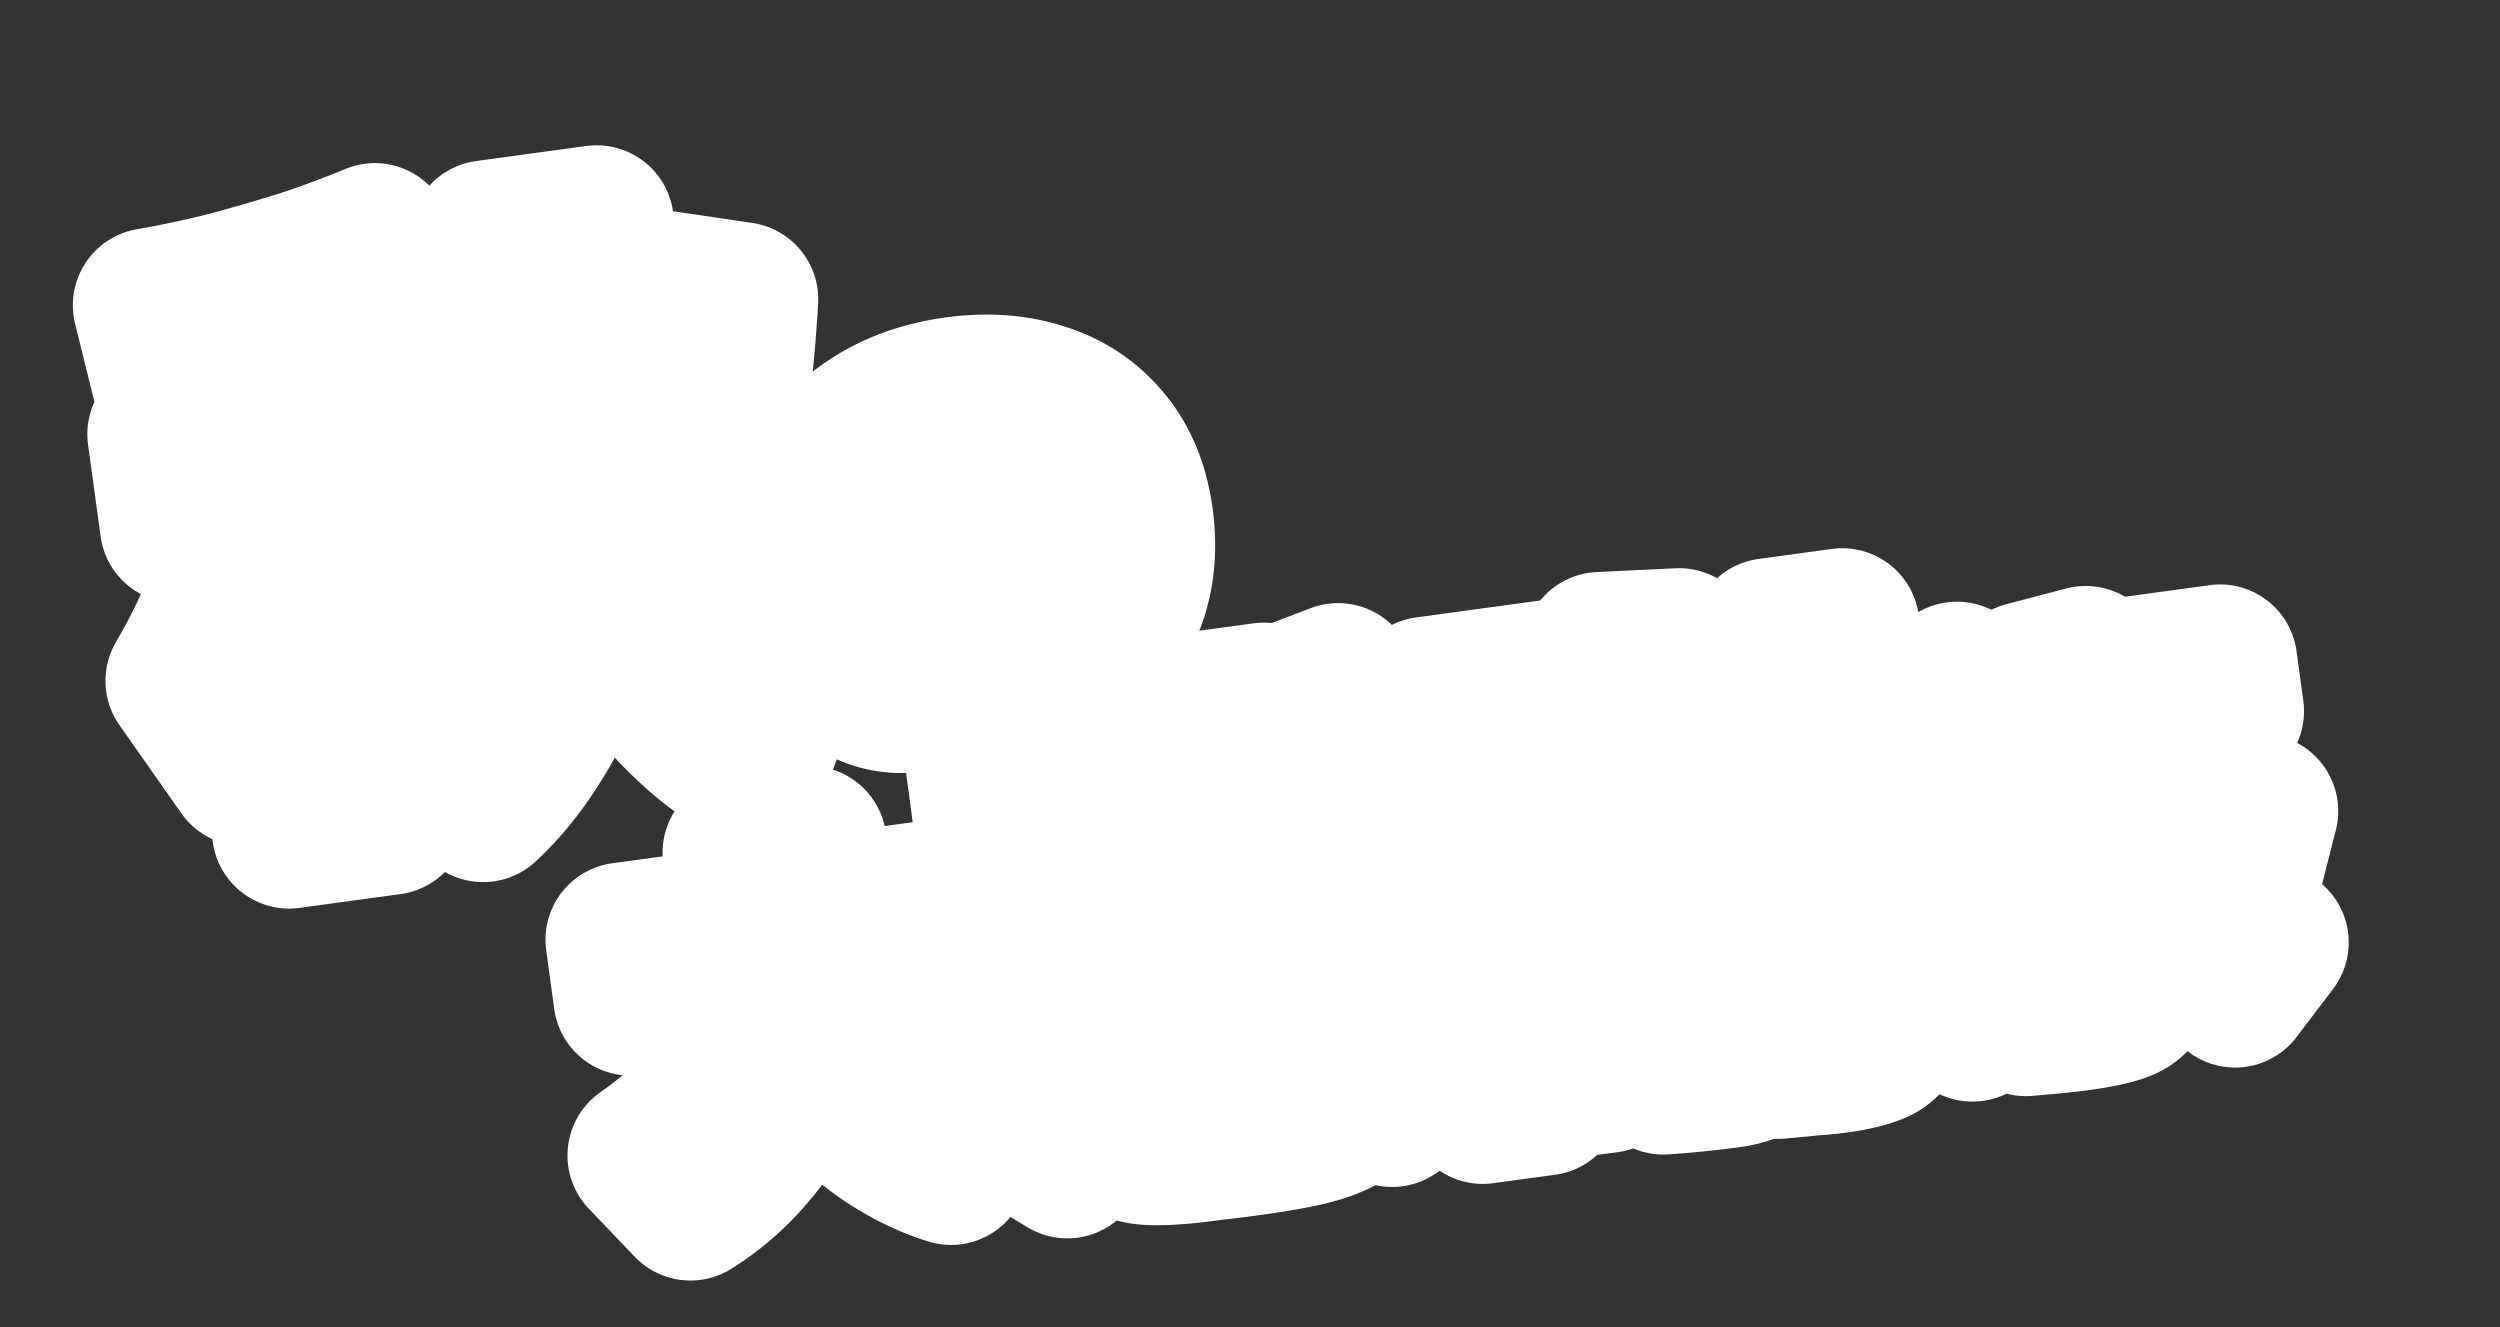 <svg width="162" height="86" fill="none" xmlns="http://www.w3.org/2000/svg"><rect width="100%" height="100%" fill="#333333" stroke="none"/><mask id="a" maskUnits="userSpaceOnUse" x="2.468" y="-6.865" width="152.109" height="95.654" fill="#000"><path fill="#fff" d="M2.468-6.865h152.109v95.654H2.468z"/><path d="m18.74 53.876-2.789-20.41-4.478.612-.813-5.945 4.479-.612-.867-6.341 6.54-.894.866 6.341 3.844-.525.813 5.945-3.845.525 2.79 20.41-6.54.894Zm-2.894-4.045-4.01-5.71c1.483-2.544 2.595-5.038 3.338-7.481a27.884 27.884 0 0 0 1.279-7.482l2.162 2.53c.144 4.206-.038 7.797-.546 10.774-.482 2.972-1.223 5.429-2.223 7.368Zm9.988-5.2c-1.24-1.984-2.484-3.9-3.733-5.748a213.085 213.085 0 0 0-3.864-5.528l2.62-2.982c1.554 1.914 3.044 3.756 4.47 5.525 1.426 1.77 2.775 3.47 4.048 5.1l-3.54 3.632Zm5.47 7.528-4.659-6.025c1.411-1.296 2.583-2.667 3.515-4.114a16.724 16.724 0 0 0 2.168-4.818c.509-1.792.783-3.82.823-6.087.04-2.266-.14-4.866-.54-7.799l-1.084-7.926 7.134-.975 1.083 7.926c.4 2.933.466 5.871.196 8.815-.271 2.944-.801 5.762-1.59 8.453-.794 2.666-1.794 5.09-3.003 7.274-1.213 2.157-2.56 3.916-4.043 5.276ZM30.91 36.87l-5.808-2.032a74.619 74.619 0 0 0 1.097-6.448c.311-2.25.539-4.622.682-7.118l5.99.998c-.243 5.309-.897 10.176-1.96 14.6Zm-19.836-11.62-1.353-5.468a67.873 67.873 0 0 0 4.866-1.028c1.688-.446 3.371-.932 5.049-1.457a62.834 62.834 0 0 0 4.65-1.726L26.8 20.68c-1.03.544-2.353 1.102-3.97 1.673a79.332 79.332 0 0 1-5.435 1.59c-2.005.49-4.112.926-6.321 1.308Zm37.549 24.541c-1.714-.923-3.39-2.255-5.027-3.996-1.638-1.741-3.157-3.794-4.557-6.16a48.45 48.45 0 0 1-3.562-7.749 44.766 44.766 0 0 1-2.074-8.679l6.341-.867c.4 2.933.912 5.487 1.532 7.664.647 2.172 1.43 4.057 2.347 5.654.941 1.567 2.055 2.922 3.341 4.065 1.287 1.143 2.77 2.151 4.45 3.025l-2.791 7.043Zm-2.67-15.986-6.125-1.989c.45-2.026.82-4.136 1.113-6.329.316-2.223.547-4.57.694-7.038l6.386.944a91.342 91.342 0 0 1-.742 7.57 65.903 65.903 0 0 1-1.325 6.842ZM65.026 40.727a6.643 6.643 0 0 0 1.982-.924 5.391 5.391 0 0 0 1.397-1.475c.374-.568.627-1.2.758-1.896a6.447 6.447 0 0 0 .06-2.213c-.155-1.141-.55-2.08-1.183-2.818a4.92 4.92 0 0 0-2.374-1.589c-.964-.32-2.025-.401-3.182-.243a7.74 7.74 0 0 0-2.758.91 7.76 7.76 0 0 0-2.132 1.769 7.324 7.324 0 0 0-1.3 2.358 5.857 5.857 0 0 0-.224 2.622c.074.539.236 1.074.486 1.605.264.513.557.941.878 1.285.335.325.638.47.907.433.412-.056.754-.628 1.025-1.715.288-1.089.496-2.635.626-4.64.128-2.019.17-4.423.129-7.21l4.464-.127c.011 3.277-.078 6.05-.268 8.321-.177 2.253-.476 4.078-.899 5.477-.407 1.395-.958 2.44-1.655 3.132-.697.693-1.552 1.109-2.567 1.247a5.372 5.372 0 0 1-2.578-.253 6.133 6.133 0 0 1-2.177-1.398c-.655-.653-1.2-1.45-1.635-2.392-.438-.958-.737-2.023-.897-3.196-.215-1.57-.133-3.042.244-4.418a10.222 10.222 0 0 1 1.913-3.725c.9-1.093 2.012-1.995 3.336-2.71 1.34-.715 2.857-1.189 4.553-1.42 1.998-.274 3.824-.144 5.48.389 1.669.515 3.045 1.425 4.127 2.73 1.097 1.287 1.784 2.946 2.061 4.975.18 1.316.156 2.562-.07 3.74a9.323 9.323 0 0 1-1.238 3.173 8.154 8.154 0 0 1-2.262 2.416c-.909.673-1.97 1.182-3.182 1.525l-1.844-3.745ZM44.741 77.977l-2.968-3.106c1.843-1.286 3.32-2.65 4.43-4.094 1.11-1.46 1.861-3.048 2.256-4.766.393-1.733.445-3.653.157-5.762l-.682-4.993 4.518-.618.682 4.994a17.793 17.793 0 0 1-.087 5.39 20.125 20.125 0 0 1-1.62 5.162 19.399 19.399 0 0 1-2.854 4.46 16.232 16.232 0 0 1-3.832 3.333Zm16.883-2.307c-1.536-.485-3.009-1.22-4.42-2.206a19.783 19.783 0 0 1-3.803-3.55 21.68 21.68 0 0 1-2.827-4.555 18.82 18.82 0 0 1-1.482-5.175l4.042-.552c.288 2.108.854 3.944 1.698 5.509.841 1.548 1.992 2.876 3.451 3.985 1.458 1.093 3.246 2.01 5.367 2.755l-2.026 3.789ZM40.867 64.7l-.52-3.805 20.926-2.86.52 3.805-20.925 2.86ZM68.252 68.557l-4.176-3.971c.21-.534.382-1.042.518-1.524.133-.503.219-1.06.257-1.67.034-.631.02-1.396-.042-2.296-.062-.9-.175-2.025-.34-3.375-.147-1.373-.356-3.05-.627-5.031l-.142-1.04 26.008-3.555.549 4.012L69.3 52.971l.163 1.19c.27 1.98.444 3.693.52 5.136.096 1.44.096 2.692-.001 3.755-.097 1.063-.288 2.028-.574 2.894a15.068 15.068 0 0 1-1.157 2.61Zm.914 6.688-4.29-2.593a19.157 19.157 0 0 0 2.517-5.946l4.595 1.492c-.214 1.24-.571 2.47-1.07 3.689a17.489 17.489 0 0 1-1.752 3.358Zm11.464-1.416c-.674.093-1.369.177-2.085.255-.713.097-1.309.169-1.787.214-.957.09-1.74.117-2.351.08-.61-.038-1.095-.184-1.453-.438-.338-.257-.607-.674-.807-1.252-.177-.562-.331-1.318-.461-2.269l-.536-3.923 5.498-.752.484 3.537c.032.238.067.415.103.531.056.114.126.185.21.214.085.028.218.04.4.036.16-.002.42-.017.78-.046l1.16-.159.98-.134c.394-.074.708-.137.943-.19.275-.057.496-.138.664-.241a.864.864 0 0 0 .393-.448c.094-.194.14-.453.136-.775a9.997 9.997 0 0 0-.06-1.324l5.142-.037c.126 1.214.17 2.198.131 2.95-.036.772-.175 1.376-.418 1.813-.24.457-.627.802-1.16 1.037-.511.251-1.197.476-2.058.674-.47.105-1.011.21-1.623.313-.611.104-1.353.215-2.225.334Zm.877-4.661a28.608 28.608 0 0 0-2.206-1.516c-.772-.48-1.58-.924-2.423-1.334l2.864-3.419c.82.392 1.596.822 2.325 1.287.75.463 1.461.94 2.134 1.434l-2.694 3.548Zm-11.074-3.483-1.056-7.728 9.958-1.36.954 6.984-5.35.731-.345-2.526 1.337-.183-.264-1.932-1.338.183.711 5.201-4.607.63Zm19.776 6.23a46.91 46.91 0 0 0-2.247-3.145 38.696 38.696 0 0 0-2.531-3.015l4.005-2.818c.942.981 1.828 2 2.659 3.058a39.173 39.173 0 0 1 2.288 3.23l-4.174 2.69Zm-21.102-14.83-.427-3.12 10.403-1.422.427 3.12-10.403 1.423Zm12.546 5.401L78.58 58.82a22.985 22.985 0 0 0 4.159-3.687c1.187-1.353 2.293-2.938 3.317-4.753l4.06 2.019c-1.031 2.2-2.232 4.12-3.603 5.76-1.353 1.619-2.973 3.061-4.859 4.328Zm6.331 2.012c-.852.116-1.707-.01-2.564-.377-.858-.367-1.701-.998-2.53-1.894-.832-.916-1.611-2.112-2.338-3.587-.726-1.475-1.384-3.263-1.974-5.362-.59-2.1-1.073-4.526-1.449-7.28l4.756-.65c.262 1.921.58 3.654.953 5.198.39 1.521.804 2.858 1.244 4.008.437 1.132.87 2.082 1.298 2.851.425.75.815 1.312 1.169 1.687.371.353.676.514.913.481.12-.016.246-.124.38-.324.132-.22.25-.54.354-.957.124-.42.204-.946.238-1.577l3.899.83c.058 2.05-.335 3.679-1.18 4.884-.825 1.203-1.88 1.893-3.169 2.069ZM85.61 50.44a44.178 44.178 0 0 0-1.572-2.42 32.184 32.184 0 0 0-1.645-2.288l4.316-1.65c.561.711 1.11 1.474 1.645 2.289a44.2 44.2 0 0 1 1.572 2.42L85.61 50.44ZM118.953 68.44a24.55 24.55 0 0 1-1.524.148c-.597.062-1.334.132-2.212.212l-.926-4.567c.639-.047 1.17-.079 1.591-.096.419-.037.747-.072.985-.105.278-.037.474-.074.591-.11.113-.056.17-.155.171-.296.018-.164.004-.415-.042-.752l-1.686-12.335-3.269.447-.63-4.607 3.269-.447-.649-4.756 4.755-.65.65 4.756 1.041-.142.629 4.607-1.04.142 1.645 12.038c.19 1.387.299 2.482.328 3.286.032.823-.065 1.442-.291 1.857-.206.411-.59.706-1.151.884-.539.194-1.284.357-2.235.487Zm-22.867 3.277-1.28-9.363 8.175-1.117 1.157 8.471-4.16.569-.448-3.27.892-.122-.264-1.931-.892.121.833 6.094-4.013.548ZM95.002 61.57l-.467-3.418 7.728-1.056.468 3.418-7.729 1.056Zm-.568-4.16-.468-3.42 7.729-1.055.467 3.418-7.728 1.056Zm10.94 11.372-2.352-3.917a27.537 27.537 0 0 0 5.103-6.087 27.114 27.114 0 0 0 3.189-7.46l3.088 1.545a35.142 35.142 0 0 1-2.105 5.647 40.714 40.714 0 0 1-3.071 5.446 38.783 38.783 0 0 1-3.852 4.826Zm-1.785-6.417-.907-4.418a97.098 97.098 0 0 0 4.703-1.036c1.465-.362 2.68-.7 3.647-1.013l.785 3.526c-.945.472-2.139.968-3.582 1.489a56.965 56.965 0 0 1-4.646 1.452Zm-10.467-9.016-.549-4.012 8.918-1.219.548 4.013-8.917 1.218Zm18.876 16.042c-.436.06-1.012.128-1.728.206-.696.075-1.524.148-2.483.218l-.887-4.269c.561-.036 1.081-.067 1.562-.092.498-.048.846-.086 1.045-.113.178-.024.295-.05.352-.078.074-.05.111-.147.112-.288a6.147 6.147 0 0 0-.072-.747l-1.178-8.62-1.486.203-.406-2.972 1.486-.203-.122-.892-1.486.203-.406-2.973 1.486-.203-.122-.891-1.486.203 1.564 11.443-4.013.549-2.071-15.16 9.363-1.279 2.66 19.47c.193 1.406.313 2.51.362 3.31.071.819.044 1.428-.083 1.829-.107.398-.323.67-.646.815-.323.145-.762.255-1.317.331Zm-19.08-20.858-.488-3.567 8.026-1.097.487 3.567-8.025 1.097Zm21.96 13.349a76.767 76.767 0 0 0-1.685-4.13 66.639 66.639 0 0 0-1.851-4.016l3.472-2.291c.603 1.31 1.217 2.7 1.841 4.169.622 1.449 1.2 2.874 1.735 4.274l-3.512 1.994Zm-6.172-14.145-5.114.245a35.85 35.85 0 0 0 .131-2.803c.026-.993.015-2.031-.032-3.115l5.114-.245c.047 1.084.058 2.122.032 3.115-.009.97-.052 1.905-.131 2.803ZM134.626 65.693c-.349.048-.762.096-1.24.145-.478.05-1.18.113-2.106.191l-.709-3.415a91.93 91.93 0 0 0 1.82-.152c.415-.04.725-.075.931-.103.285-.039.482-.074.591-.105.107-.047.161-.127.161-.24.017-.115.006-.316-.033-.601l-.277-2.021-7.252.99-.471-3.447 18.072-2.47.471 3.448-6.302.861.212 1.546c.149 1.094.22 1.964.211 2.611.01.661-.116 1.163-.376 1.505-.242.356-.658.615-1.25.776-.589.178-1.407.338-2.453.481Zm-6.81.689-2.989-2.378a43.64 43.64 0 0 0 2.258-2.44 39.755 39.755 0 0 0 2.118-2.76l3.178 1.988a41.666 41.666 0 0 1-2.125 2.882 32.76 32.76 0 0 1-2.44 2.708Zm-2.543-11.522-1.06-1.018c-.355-.355-.7-.688-1.033-.997l2.118-2.228c.333.31.677.643 1.033.998.369.337.722.676 1.059 1.018l-2.117 2.227Zm.006 4.48-2.049-3.474c1.5-1.077 2.757-2.097 3.772-3.06 1.029-.98 1.886-1.977 2.571-2.99a19.601 19.601 0 0 0 1.826-3.303l3.864.805a28.657 28.657 0 0 1-2.501 4.387 30.728 30.728 0 0 1-3.368 4.07 33.81 33.81 0 0 1-4.115 3.565Zm-.278-7.35-2.459-2.934c.987-.926 1.822-1.791 2.503-2.595a17.865 17.865 0 0 0 1.77-2.47l2.962 1.29a17.163 17.163 0 0 1-1.946 3.488c-.771 1.09-1.714 2.164-2.83 3.221Zm19.833 12.187a98.536 98.536 0 0 0-2.987-2.184 70.974 70.974 0 0 0-2.91-1.976l2.361-3.108c1.063.694 2.077 1.38 3.042 2.055a74.092 74.092 0 0 1 2.855 2.105l-2.361 3.108Zm-16.541-12.031-1.06-1.018a39.539 39.539 0 0 0-1.032-.997l2.118-2.228c.333.31.677.642 1.032.998.369.337.722.676 1.06 1.018l-2.118 2.227Zm2.271 3.323-.471-3.448 9.036-1.235.471 3.448-9.036 1.235Zm-3.386-7.047-.406-2.972 8.085-1.105.406 2.973-8.085 1.105Zm18.313 8.156a30.015 30.015 0 0 1-5.784-3.158 29.146 29.146 0 0 1-4.906-4.344c-1.431-1.613-2.6-3.31-3.506-5.092l3.859-1.012c.707 1.276 1.417 2.39 2.128 3.343.727.95 1.52 1.787 2.378 2.51a17.648 17.648 0 0 0 2.961 1.992c1.114.591 2.413 1.173 3.896 1.745l-1.026 4.016Zm-4.4-4.728-2.925-1.901a18.232 18.232 0 0 0 2.831-4.99l3.302 1.124c-.397.99-.868 1.976-1.413 2.954a23.248 23.248 0 0 1-1.795 2.813Zm-3.688-4.825-.438-3.21 6.896-.942.438 3.21-6.896.942Z"/></mask><path d="m18.74 53.876-2.789-20.41-4.478.612-.813-5.945 4.479-.612-.867-6.341 6.54-.894.866 6.341 3.844-.525.813 5.945-3.845.525 2.79 20.41-6.54.894Zm-2.894-4.045-4.01-5.71c1.483-2.544 2.595-5.038 3.338-7.481a27.884 27.884 0 0 0 1.279-7.482l2.162 2.53c.144 4.206-.038 7.797-.546 10.774-.482 2.972-1.223 5.429-2.223 7.368Zm9.988-5.2c-1.24-1.984-2.484-3.9-3.733-5.748a213.085 213.085 0 0 0-3.864-5.528l2.62-2.982c1.554 1.914 3.044 3.756 4.47 5.525 1.426 1.77 2.775 3.47 4.048 5.1l-3.54 3.632Zm5.47 7.528-4.659-6.025c1.411-1.296 2.583-2.667 3.515-4.114a16.724 16.724 0 0 0 2.168-4.818c.509-1.792.783-3.82.823-6.087.04-2.266-.14-4.866-.54-7.799l-1.084-7.926 7.134-.975 1.083 7.926c.4 2.933.466 5.871.196 8.815-.271 2.944-.801 5.762-1.59 8.453-.794 2.666-1.794 5.09-3.003 7.274-1.213 2.157-2.56 3.916-4.043 5.276ZM30.91 36.87l-5.808-2.032a74.619 74.619 0 0 0 1.097-6.448c.311-2.25.539-4.622.682-7.118l5.99.998c-.243 5.309-.897 10.176-1.96 14.6Zm-19.836-11.62-1.353-5.468a67.873 67.873 0 0 0 4.866-1.028c1.688-.446 3.371-.932 5.049-1.457a62.834 62.834 0 0 0 4.65-1.726L26.8 20.68c-1.03.544-2.353 1.102-3.97 1.673a79.332 79.332 0 0 1-5.435 1.59c-2.005.49-4.112.926-6.321 1.308Zm37.549 24.541c-1.714-.923-3.39-2.255-5.027-3.996-1.638-1.741-3.157-3.794-4.557-6.16a48.45 48.45 0 0 1-3.562-7.749 44.766 44.766 0 0 1-2.074-8.679l6.341-.867c.4 2.933.912 5.487 1.532 7.664.647 2.172 1.43 4.057 2.347 5.654.941 1.567 2.055 2.922 3.341 4.065 1.287 1.143 2.77 2.151 4.45 3.025l-2.791 7.043Zm-2.67-15.986-6.125-1.989c.45-2.026.82-4.136 1.113-6.329.316-2.223.547-4.57.694-7.038l6.386.944a91.342 91.342 0 0 1-.742 7.57 65.903 65.903 0 0 1-1.325 6.842ZM65.026 40.727a6.643 6.643 0 0 0 1.982-.924 5.391 5.391 0 0 0 1.397-1.475c.374-.568.627-1.2.758-1.896a6.447 6.447 0 0 0 .06-2.213c-.155-1.141-.55-2.08-1.183-2.818a4.92 4.92 0 0 0-2.374-1.589c-.964-.32-2.025-.401-3.182-.243a7.74 7.74 0 0 0-2.758.91 7.76 7.76 0 0 0-2.132 1.769 7.324 7.324 0 0 0-1.3 2.358 5.857 5.857 0 0 0-.224 2.622c.074.539.236 1.074.486 1.605.264.513.557.941.878 1.285.335.325.638.47.907.433.412-.056.754-.628 1.025-1.715.288-1.089.496-2.635.626-4.64.128-2.019.17-4.423.129-7.21l4.464-.127c.011 3.277-.078 6.05-.268 8.321-.177 2.253-.476 4.078-.899 5.477-.407 1.395-.958 2.44-1.655 3.132-.697.693-1.552 1.109-2.567 1.247a5.372 5.372 0 0 1-2.578-.253 6.133 6.133 0 0 1-2.177-1.398c-.655-.653-1.2-1.45-1.635-2.392-.438-.958-.737-2.023-.897-3.196-.215-1.57-.133-3.042.244-4.418a10.222 10.222 0 0 1 1.913-3.725c.9-1.093 2.012-1.995 3.336-2.71 1.34-.715 2.857-1.189 4.553-1.42 1.998-.274 3.824-.144 5.48.389 1.669.515 3.045 1.425 4.127 2.73 1.097 1.287 1.784 2.946 2.061 4.975.18 1.316.156 2.562-.07 3.74a9.323 9.323 0 0 1-1.238 3.173 8.154 8.154 0 0 1-2.262 2.416c-.909.673-1.97 1.182-3.182 1.525l-1.844-3.745ZM44.741 77.977l-2.968-3.106c1.843-1.286 3.32-2.65 4.43-4.094 1.11-1.46 1.861-3.048 2.256-4.766.393-1.733.445-3.653.157-5.762l-.682-4.993 4.518-.618.682 4.994a17.793 17.793 0 0 1-.087 5.39 20.125 20.125 0 0 1-1.62 5.162 19.399 19.399 0 0 1-2.854 4.46 16.232 16.232 0 0 1-3.832 3.333Zm16.883-2.307c-1.536-.485-3.009-1.22-4.42-2.206a19.783 19.783 0 0 1-3.803-3.55 21.68 21.68 0 0 1-2.827-4.555 18.82 18.82 0 0 1-1.482-5.175l4.042-.552c.288 2.108.854 3.944 1.698 5.509.841 1.548 1.992 2.876 3.451 3.985 1.458 1.093 3.246 2.01 5.367 2.755l-2.026 3.789ZM40.867 64.7l-.52-3.805 20.926-2.86.52 3.805-20.925 2.86ZM68.252 68.557l-4.176-3.971c.21-.534.382-1.042.518-1.524.133-.503.219-1.06.257-1.67.034-.631.02-1.396-.042-2.296-.062-.9-.175-2.025-.34-3.375-.147-1.373-.356-3.05-.627-5.031l-.142-1.04 26.008-3.555.549 4.012L69.3 52.971l.163 1.19c.27 1.98.444 3.693.52 5.136.096 1.44.096 2.692-.001 3.755-.097 1.063-.288 2.028-.574 2.894a15.068 15.068 0 0 1-1.157 2.61Zm.914 6.688-4.29-2.593a19.157 19.157 0 0 0 2.517-5.946l4.595 1.492c-.214 1.24-.571 2.47-1.07 3.689a17.489 17.489 0 0 1-1.752 3.358Zm11.464-1.416c-.674.093-1.369.177-2.085.255-.713.097-1.309.169-1.787.214-.957.09-1.74.117-2.351.08-.61-.038-1.095-.184-1.453-.438-.338-.257-.607-.674-.807-1.252-.177-.562-.331-1.318-.461-2.269l-.536-3.923 5.498-.752.484 3.537c.032.238.067.415.103.531.056.114.126.185.21.214.085.028.218.04.4.036.16-.002.42-.017.78-.046l1.16-.159.98-.134c.394-.074.708-.137.943-.19.275-.057.496-.138.664-.241a.864.864 0 0 0 .393-.448c.094-.194.14-.453.136-.775a9.997 9.997 0 0 0-.06-1.324l5.142-.037c.126 1.214.17 2.198.131 2.95-.036.772-.175 1.376-.418 1.813-.24.457-.627.802-1.16 1.037-.511.251-1.197.476-2.058.674-.47.105-1.011.21-1.623.313-.611.104-1.353.215-2.225.334Zm.877-4.661a28.608 28.608 0 0 0-2.206-1.516c-.772-.48-1.58-.924-2.423-1.334l2.864-3.419c.82.392 1.596.822 2.325 1.287.75.463 1.461.94 2.134 1.434l-2.694 3.548Zm-11.074-3.483-1.056-7.728 9.958-1.36.954 6.984-5.35.731-.345-2.526 1.337-.183-.264-1.932-1.338.183.711 5.201-4.607.63Zm19.776 6.23a46.91 46.91 0 0 0-2.247-3.145 38.696 38.696 0 0 0-2.531-3.015l4.005-2.818c.942.981 1.828 2 2.659 3.058a39.173 39.173 0 0 1 2.288 3.23l-4.174 2.69Zm-21.102-14.83-.427-3.12 10.403-1.422.427 3.12-10.403 1.423Zm12.546 5.401L78.58 58.82a22.985 22.985 0 0 0 4.159-3.687c1.187-1.353 2.293-2.938 3.317-4.753l4.06 2.019c-1.031 2.2-2.232 4.12-3.603 5.76-1.353 1.619-2.973 3.061-4.859 4.328Zm6.331 2.012c-.852.116-1.707-.01-2.564-.377-.858-.367-1.701-.998-2.53-1.894-.832-.916-1.611-2.112-2.338-3.587-.726-1.475-1.384-3.263-1.974-5.362-.59-2.1-1.073-4.526-1.449-7.28l4.756-.65c.262 1.921.58 3.654.953 5.198.39 1.521.804 2.858 1.244 4.008.437 1.132.87 2.082 1.298 2.851.425.75.815 1.312 1.169 1.687.371.353.676.514.913.481.12-.016.246-.124.38-.324.132-.22.25-.54.354-.957.124-.42.204-.946.238-1.577l3.899.83c.058 2.05-.335 3.679-1.18 4.884-.825 1.203-1.88 1.893-3.169 2.069ZM85.61 50.44a44.178 44.178 0 0 0-1.572-2.42 32.184 32.184 0 0 0-1.645-2.288l4.316-1.65c.561.711 1.11 1.474 1.645 2.289a44.2 44.2 0 0 1 1.572 2.42L85.61 50.44ZM118.953 68.44a24.55 24.55 0 0 1-1.524.148c-.597.062-1.334.132-2.212.212l-.926-4.567c.639-.047 1.17-.079 1.591-.096.419-.037.747-.072.985-.105.278-.037.474-.074.591-.11.113-.056.17-.155.171-.296.018-.164.004-.415-.042-.752l-1.686-12.335-3.269.447-.63-4.607 3.269-.447-.649-4.756 4.755-.65.65 4.756 1.041-.142.629 4.607-1.04.142 1.645 12.038c.19 1.387.299 2.482.328 3.286.032.823-.065 1.442-.291 1.857-.206.411-.59.706-1.151.884-.539.194-1.284.357-2.235.487Zm-22.867 3.277-1.28-9.363 8.175-1.117 1.157 8.471-4.16.569-.448-3.27.892-.122-.264-1.931-.892.121.833 6.094-4.013.548ZM95.002 61.57l-.467-3.418 7.728-1.056.468 3.418-7.729 1.056Zm-.568-4.16-.468-3.42 7.729-1.055.467 3.418-7.728 1.056Zm10.94 11.372-2.352-3.917a27.537 27.537 0 0 0 5.103-6.087 27.114 27.114 0 0 0 3.189-7.46l3.088 1.545a35.142 35.142 0 0 1-2.105 5.647 40.714 40.714 0 0 1-3.071 5.446 38.783 38.783 0 0 1-3.852 4.826Zm-1.785-6.417-.907-4.418a97.098 97.098 0 0 0 4.703-1.036c1.465-.362 2.68-.7 3.647-1.013l.785 3.526c-.945.472-2.139.968-3.582 1.489a56.965 56.965 0 0 1-4.646 1.452Zm-10.467-9.016-.549-4.012 8.918-1.219.548 4.013-8.917 1.218Zm18.876 16.042c-.436.06-1.012.128-1.728.206-.696.075-1.524.148-2.483.218l-.887-4.269c.561-.036 1.081-.067 1.562-.092.498-.048.846-.086 1.045-.113.178-.024.295-.05.352-.078.074-.05.111-.147.112-.288a6.147 6.147 0 0 0-.072-.747l-1.178-8.62-1.486.203-.406-2.972 1.486-.203-.122-.892-1.486.203-.406-2.973 1.486-.203-.122-.891-1.486.203 1.564 11.443-4.013.549-2.071-15.16 9.363-1.279 2.66 19.47c.193 1.406.313 2.51.362 3.31.071.819.044 1.428-.083 1.829-.107.398-.323.67-.646.815-.323.145-.762.255-1.317.331Zm-19.08-20.858-.488-3.567 8.026-1.097.487 3.567-8.025 1.097Zm21.96 13.349a76.767 76.767 0 0 0-1.685-4.13 66.639 66.639 0 0 0-1.851-4.016l3.472-2.291c.603 1.31 1.217 2.7 1.841 4.169.622 1.449 1.2 2.874 1.735 4.274l-3.512 1.994Zm-6.172-14.145-5.114.245a35.85 35.85 0 0 0 .131-2.803c.026-.993.015-2.031-.032-3.115l5.114-.245c.047 1.084.058 2.122.032 3.115-.009.97-.052 1.905-.131 2.803ZM134.626 65.693c-.349.048-.762.096-1.24.145-.478.05-1.18.113-2.106.191l-.709-3.415a91.93 91.93 0 0 0 1.82-.152c.415-.04.725-.075.931-.103.285-.039.482-.074.591-.105.107-.047.161-.127.161-.24.017-.115.006-.316-.033-.601l-.277-2.021-7.252.99-.471-3.447 18.072-2.47.471 3.448-6.302.861.212 1.546c.149 1.094.22 1.964.211 2.611.01.661-.116 1.163-.376 1.505-.242.356-.658.615-1.25.776-.589.178-1.407.338-2.453.481Zm-6.81.689-2.989-2.378a43.64 43.64 0 0 0 2.258-2.44 39.755 39.755 0 0 0 2.118-2.76l3.178 1.988a41.666 41.666 0 0 1-2.125 2.882 32.76 32.76 0 0 1-2.44 2.708Zm-2.543-11.522-1.06-1.018c-.355-.355-.7-.688-1.033-.997l2.118-2.228c.333.31.677.643 1.033.998.369.337.722.676 1.059 1.018l-2.117 2.227Zm.006 4.48-2.049-3.474c1.5-1.077 2.757-2.097 3.772-3.06 1.029-.98 1.886-1.977 2.571-2.99a19.601 19.601 0 0 0 1.826-3.303l3.864.805a28.657 28.657 0 0 1-2.501 4.387 30.728 30.728 0 0 1-3.368 4.07 33.81 33.81 0 0 1-4.115 3.565Zm-.278-7.35-2.459-2.934c.987-.926 1.822-1.791 2.503-2.595a17.865 17.865 0 0 0 1.77-2.47l2.962 1.29a17.163 17.163 0 0 1-1.946 3.488c-.771 1.09-1.714 2.164-2.83 3.221Zm19.833 12.187a98.536 98.536 0 0 0-2.987-2.184 70.974 70.974 0 0 0-2.91-1.976l2.361-3.108c1.063.694 2.077 1.38 3.042 2.055a74.092 74.092 0 0 1 2.855 2.105l-2.361 3.108Zm-16.541-12.031-1.06-1.018a39.539 39.539 0 0 0-1.032-.997l2.118-2.228c.333.31.677.642 1.032.998.369.337.722.676 1.06 1.018l-2.118 2.227Zm2.271 3.323-.471-3.448 9.036-1.235.471 3.448-9.036 1.235Zm-3.386-7.047-.406-2.972 8.085-1.105.406 2.973-8.085 1.105Zm18.313 8.156a30.015 30.015 0 0 1-5.784-3.158 29.146 29.146 0 0 1-4.906-4.344c-1.431-1.613-2.6-3.31-3.506-5.092l3.859-1.012c.707 1.276 1.417 2.39 2.128 3.343.727.95 1.52 1.787 2.378 2.51a17.648 17.648 0 0 0 2.961 1.992c1.114.591 2.413 1.173 3.896 1.745l-1.026 4.016Zm-4.4-4.728-2.925-1.901a18.232 18.232 0 0 0 2.831-4.99l3.302 1.124c-.397.99-.868 1.976-1.413 2.954a23.248 23.248 0 0 1-1.795 2.813Zm-3.688-4.825-.438-3.21 6.896-.942.438 3.21-6.896.942Z" fill="#089ED0"/><path d="m18.74 53.876-2.789-20.41-4.478.612-.813-5.945 4.479-.612-.867-6.341 6.54-.894.866 6.341 3.844-.525.813 5.945-3.845.525 2.79 20.41-6.54.894Zm-2.894-4.045-4.01-5.71c1.483-2.544 2.595-5.038 3.338-7.481a27.884 27.884 0 0 0 1.279-7.482l2.162 2.53c.144 4.206-.038 7.797-.546 10.774-.482 2.972-1.223 5.429-2.223 7.368Zm9.988-5.2c-1.24-1.984-2.484-3.9-3.733-5.748a213.085 213.085 0 0 0-3.864-5.528l2.62-2.982c1.554 1.914 3.044 3.756 4.47 5.525 1.426 1.77 2.775 3.47 4.048 5.1l-3.54 3.632Zm5.47 7.528-4.659-6.025c1.411-1.296 2.583-2.667 3.515-4.114a16.724 16.724 0 0 0 2.168-4.818c.509-1.792.783-3.82.823-6.087.04-2.266-.14-4.866-.54-7.799l-1.084-7.926 7.134-.975 1.083 7.926c.4 2.933.466 5.871.196 8.815-.271 2.944-.801 5.762-1.59 8.453-.794 2.666-1.794 5.09-3.003 7.274-1.213 2.157-2.56 3.916-4.043 5.276ZM30.91 36.87l-5.808-2.032a74.619 74.619 0 0 0 1.097-6.448c.311-2.25.539-4.622.682-7.118l5.99.998c-.243 5.309-.897 10.176-1.96 14.6Zm-19.836-11.62-1.353-5.468a67.873 67.873 0 0 0 4.866-1.028c1.688-.446 3.371-.932 5.049-1.457a62.834 62.834 0 0 0 4.65-1.726L26.8 20.68c-1.03.544-2.353 1.102-3.97 1.673a79.332 79.332 0 0 1-5.435 1.59c-2.005.49-4.112.926-6.321 1.308Zm37.549 24.541c-1.714-.923-3.39-2.255-5.027-3.996-1.638-1.741-3.157-3.794-4.557-6.16a48.45 48.45 0 0 1-3.562-7.749 44.766 44.766 0 0 1-2.074-8.679l6.341-.867c.4 2.933.912 5.487 1.532 7.664.647 2.172 1.43 4.057 2.347 5.654.941 1.567 2.055 2.922 3.341 4.065 1.287 1.143 2.77 2.151 4.45 3.025l-2.791 7.043Zm-2.67-15.986-6.125-1.989c.45-2.026.82-4.136 1.113-6.329.316-2.223.547-4.57.694-7.038l6.386.944a91.342 91.342 0 0 1-.742 7.57 65.903 65.903 0 0 1-1.325 6.842ZM65.026 40.727a6.643 6.643 0 0 0 1.982-.924 5.391 5.391 0 0 0 1.397-1.475c.374-.568.627-1.2.758-1.896a6.447 6.447 0 0 0 .06-2.213c-.155-1.141-.55-2.08-1.183-2.818a4.92 4.92 0 0 0-2.374-1.589c-.964-.32-2.025-.401-3.182-.243a7.74 7.74 0 0 0-2.758.91 7.76 7.76 0 0 0-2.132 1.769 7.324 7.324 0 0 0-1.3 2.358 5.857 5.857 0 0 0-.224 2.622c.074.539.236 1.074.486 1.605.264.513.557.941.878 1.285.335.325.638.47.907.433.412-.056.754-.628 1.025-1.715.288-1.089.496-2.635.626-4.64.128-2.019.17-4.423.129-7.21l4.464-.127c.011 3.277-.078 6.05-.268 8.321-.177 2.253-.476 4.078-.899 5.477-.407 1.395-.958 2.44-1.655 3.132-.697.693-1.552 1.109-2.567 1.247a5.372 5.372 0 0 1-2.578-.253 6.133 6.133 0 0 1-2.177-1.398c-.655-.653-1.2-1.45-1.635-2.392-.438-.958-.737-2.023-.897-3.196-.215-1.57-.133-3.042.244-4.418a10.222 10.222 0 0 1 1.913-3.725c.9-1.093 2.012-1.995 3.336-2.71 1.34-.715 2.857-1.189 4.553-1.42 1.998-.274 3.824-.144 5.48.389 1.669.515 3.045 1.425 4.127 2.73 1.097 1.287 1.784 2.946 2.061 4.975.18 1.316.156 2.562-.07 3.74a9.323 9.323 0 0 1-1.238 3.173 8.154 8.154 0 0 1-2.262 2.416c-.909.673-1.97 1.182-3.182 1.525l-1.844-3.745ZM44.741 77.977l-2.968-3.106c1.843-1.286 3.32-2.65 4.43-4.094 1.11-1.46 1.861-3.048 2.256-4.766.393-1.733.445-3.653.157-5.762l-.682-4.993 4.518-.618.682 4.994a17.793 17.793 0 0 1-.087 5.39 20.125 20.125 0 0 1-1.62 5.162 19.399 19.399 0 0 1-2.854 4.46 16.232 16.232 0 0 1-3.832 3.333Zm16.883-2.307c-1.536-.485-3.009-1.22-4.42-2.206a19.783 19.783 0 0 1-3.803-3.55 21.68 21.68 0 0 1-2.827-4.555 18.82 18.82 0 0 1-1.482-5.175l4.042-.552c.288 2.108.854 3.944 1.698 5.509.841 1.548 1.992 2.876 3.451 3.985 1.458 1.093 3.246 2.01 5.367 2.755l-2.026 3.789ZM40.867 64.7l-.52-3.805 20.926-2.86.52 3.805-20.925 2.86ZM68.252 68.557l-4.176-3.971c.21-.534.382-1.042.518-1.524.133-.503.219-1.06.257-1.67.034-.631.02-1.396-.042-2.296-.062-.9-.175-2.025-.34-3.375-.147-1.373-.356-3.05-.627-5.031l-.142-1.04 26.008-3.555.549 4.012L69.3 52.971l.163 1.19c.27 1.98.444 3.693.52 5.136.096 1.44.096 2.692-.001 3.755-.097 1.063-.288 2.028-.574 2.894a15.068 15.068 0 0 1-1.157 2.61Zm.914 6.688-4.29-2.593a19.157 19.157 0 0 0 2.517-5.946l4.595 1.492c-.214 1.24-.571 2.47-1.07 3.689a17.489 17.489 0 0 1-1.752 3.358Zm11.464-1.416c-.674.093-1.369.177-2.085.255-.713.097-1.309.169-1.787.214-.957.09-1.74.117-2.351.08-.61-.038-1.095-.184-1.453-.438-.338-.257-.607-.674-.807-1.252-.177-.562-.331-1.318-.461-2.269l-.536-3.923 5.498-.752.484 3.537c.032.238.067.415.103.531.056.114.126.185.21.214.085.028.218.04.4.036.16-.002.42-.017.78-.046l1.16-.159.98-.134c.394-.074.708-.137.943-.19.275-.057.496-.138.664-.241a.864.864 0 0 0 .393-.448c.094-.194.14-.453.136-.775a9.997 9.997 0 0 0-.06-1.324l5.142-.037c.126 1.214.17 2.198.131 2.95-.036.772-.175 1.376-.418 1.813-.24.457-.627.802-1.16 1.037-.511.251-1.197.476-2.058.674-.47.105-1.011.21-1.623.313-.611.104-1.353.215-2.225.334Zm.877-4.661a28.608 28.608 0 0 0-2.206-1.516c-.772-.48-1.58-.924-2.423-1.334l2.864-3.419c.82.392 1.596.822 2.325 1.287.75.463 1.461.94 2.134 1.434l-2.694 3.548Zm-11.074-3.483-1.056-7.728 9.958-1.36.954 6.984-5.35.731-.345-2.526 1.337-.183-.264-1.932-1.338.183.711 5.201-4.607.63Zm19.776 6.23a46.91 46.91 0 0 0-2.247-3.145 38.696 38.696 0 0 0-2.531-3.015l4.005-2.818c.942.981 1.828 2 2.659 3.058a39.173 39.173 0 0 1 2.288 3.23l-4.174 2.69Zm-21.102-14.83-.427-3.12 10.403-1.422.427 3.12-10.403 1.423Zm12.546 5.401L78.58 58.82a22.985 22.985 0 0 0 4.159-3.687c1.187-1.353 2.293-2.938 3.317-4.753l4.06 2.019c-1.031 2.2-2.232 4.12-3.603 5.76-1.353 1.619-2.973 3.061-4.859 4.328Zm6.331 2.012c-.852.116-1.707-.01-2.564-.377-.858-.367-1.701-.998-2.53-1.894-.832-.916-1.611-2.112-2.338-3.587-.726-1.475-1.384-3.263-1.974-5.362-.59-2.1-1.073-4.526-1.449-7.28l4.756-.65c.262 1.921.58 3.654.953 5.198.39 1.521.804 2.858 1.244 4.008.437 1.132.87 2.082 1.298 2.851.425.75.815 1.312 1.169 1.687.371.353.676.514.913.481.12-.016.246-.124.38-.324.132-.22.25-.54.354-.957.124-.42.204-.946.238-1.577l3.899.83c.058 2.05-.335 3.679-1.18 4.884-.825 1.203-1.88 1.893-3.169 2.069ZM85.61 50.44a44.178 44.178 0 0 0-1.572-2.42 32.184 32.184 0 0 0-1.645-2.288l4.316-1.65c.561.711 1.11 1.474 1.645 2.289a44.2 44.2 0 0 1 1.572 2.42L85.61 50.44ZM118.953 68.44a24.55 24.55 0 0 1-1.524.148c-.597.062-1.334.132-2.212.212l-.926-4.567c.639-.047 1.17-.079 1.591-.096.419-.037.747-.072.985-.105.278-.037.474-.074.591-.11.113-.056.17-.155.171-.296.018-.164.004-.415-.042-.752l-1.686-12.335-3.269.447-.63-4.607 3.269-.447-.649-4.756 4.755-.65.65 4.756 1.041-.142.629 4.607-1.04.142 1.645 12.038c.19 1.387.299 2.482.328 3.286.032.823-.065 1.442-.291 1.857-.206.411-.59.706-1.151.884-.539.194-1.284.357-2.235.487Zm-22.867 3.277-1.28-9.363 8.175-1.117 1.157 8.471-4.16.569-.448-3.27.892-.122-.264-1.931-.892.121.833 6.094-4.013.548ZM95.002 61.57l-.467-3.418 7.728-1.056.468 3.418-7.729 1.056Zm-.568-4.16-.468-3.42 7.729-1.055.467 3.418-7.728 1.056Zm10.94 11.372-2.352-3.917a27.537 27.537 0 0 0 5.103-6.087 27.114 27.114 0 0 0 3.189-7.46l3.088 1.545a35.142 35.142 0 0 1-2.105 5.647 40.714 40.714 0 0 1-3.071 5.446 38.783 38.783 0 0 1-3.852 4.826Zm-1.785-6.417-.907-4.418a97.098 97.098 0 0 0 4.703-1.036c1.465-.362 2.68-.7 3.647-1.013l.785 3.526c-.945.472-2.139.968-3.582 1.489a56.965 56.965 0 0 1-4.646 1.452Zm-10.467-9.016-.549-4.012 8.918-1.219.548 4.013-8.917 1.218Zm18.876 16.042c-.436.06-1.012.128-1.728.206-.696.075-1.524.148-2.483.218l-.887-4.269c.561-.036 1.081-.067 1.562-.092.498-.048.846-.086 1.045-.113.178-.024.295-.05.352-.078.074-.05.111-.147.112-.288a6.147 6.147 0 0 0-.072-.747l-1.178-8.62-1.486.203-.406-2.972 1.486-.203-.122-.892-1.486.203-.406-2.973 1.486-.203-.122-.891-1.486.203 1.564 11.443-4.013.549-2.071-15.16 9.363-1.279 2.66 19.47c.193 1.406.313 2.51.362 3.31.071.819.044 1.428-.083 1.829-.107.398-.323.67-.646.815-.323.145-.762.255-1.317.331Zm-19.08-20.858-.488-3.567 8.026-1.097.487 3.567-8.025 1.097Zm21.96 13.349a76.767 76.767 0 0 0-1.685-4.13 66.639 66.639 0 0 0-1.851-4.016l3.472-2.291c.603 1.31 1.217 2.7 1.841 4.169.622 1.449 1.2 2.874 1.735 4.274l-3.512 1.994Zm-6.172-14.145-5.114.245a35.85 35.85 0 0 0 .131-2.803c.026-.993.015-2.031-.032-3.115l5.114-.245c.047 1.084.058 2.122.032 3.115-.009.97-.052 1.905-.131 2.803ZM134.626 65.693c-.349.048-.762.096-1.24.145-.478.05-1.18.113-2.106.191l-.709-3.415a91.93 91.93 0 0 0 1.82-.152c.415-.04.725-.075.931-.103.285-.039.482-.074.591-.105.107-.047.161-.127.161-.24.017-.115.006-.316-.033-.601l-.277-2.021-7.252.99-.471-3.447 18.072-2.47.471 3.448-6.302.861.212 1.546c.149 1.094.22 1.964.211 2.611.01.661-.116 1.163-.376 1.505-.242.356-.658.615-1.25.776-.589.178-1.407.338-2.453.481Zm-6.81.689-2.989-2.378a43.64 43.64 0 0 0 2.258-2.44 39.755 39.755 0 0 0 2.118-2.76l3.178 1.988a41.666 41.666 0 0 1-2.125 2.882 32.76 32.76 0 0 1-2.44 2.708Zm-2.543-11.522-1.06-1.018c-.355-.355-.7-.688-1.033-.997l2.118-2.228c.333.31.677.643 1.033.998.369.337.722.676 1.059 1.018l-2.117 2.227Zm.006 4.48-2.049-3.474c1.5-1.077 2.757-2.097 3.772-3.06 1.029-.98 1.886-1.977 2.571-2.99a19.601 19.601 0 0 0 1.826-3.303l3.864.805a28.657 28.657 0 0 1-2.501 4.387 30.728 30.728 0 0 1-3.368 4.07 33.81 33.81 0 0 1-4.115 3.565Zm-.278-7.35-2.459-2.934c.987-.926 1.822-1.791 2.503-2.595a17.865 17.865 0 0 0 1.77-2.47l2.962 1.29a17.163 17.163 0 0 1-1.946 3.488c-.771 1.09-1.714 2.164-2.83 3.221Zm19.833 12.187a98.536 98.536 0 0 0-2.987-2.184 70.974 70.974 0 0 0-2.91-1.976l2.361-3.108c1.063.694 2.077 1.38 3.042 2.055a74.092 74.092 0 0 1 2.855 2.105l-2.361 3.108Zm-16.541-12.031-1.06-1.018a39.539 39.539 0 0 0-1.032-.997l2.118-2.228c.333.31.677.642 1.032.998.369.337.722.676 1.06 1.018l-2.118 2.227Zm2.271 3.323-.471-3.448 9.036-1.235.471 3.448-9.036 1.235Zm-3.386-7.047-.406-2.972 8.085-1.105.406 2.973-8.085 1.105Zm18.313 8.156a30.015 30.015 0 0 1-5.784-3.158 29.146 29.146 0 0 1-4.906-4.344c-1.431-1.613-2.6-3.31-3.506-5.092l3.859-1.012c.707 1.276 1.417 2.39 2.128 3.343.727.95 1.52 1.787 2.378 2.51a17.648 17.648 0 0 0 2.961 1.992c1.114.591 2.413 1.173 3.896 1.745l-1.026 4.016Zm-4.4-4.728-2.925-1.901a18.232 18.232 0 0 0 2.831-4.99l3.302 1.124c-.397.99-.868 1.976-1.413 2.954a23.248 23.248 0 0 1-1.795 2.813Zm-3.688-4.825-.438-3.21 6.896-.942.438 3.21-6.896.942Z" stroke="#fff" stroke-width="10" stroke-linejoin="round" mask="url(#a)"/></svg>